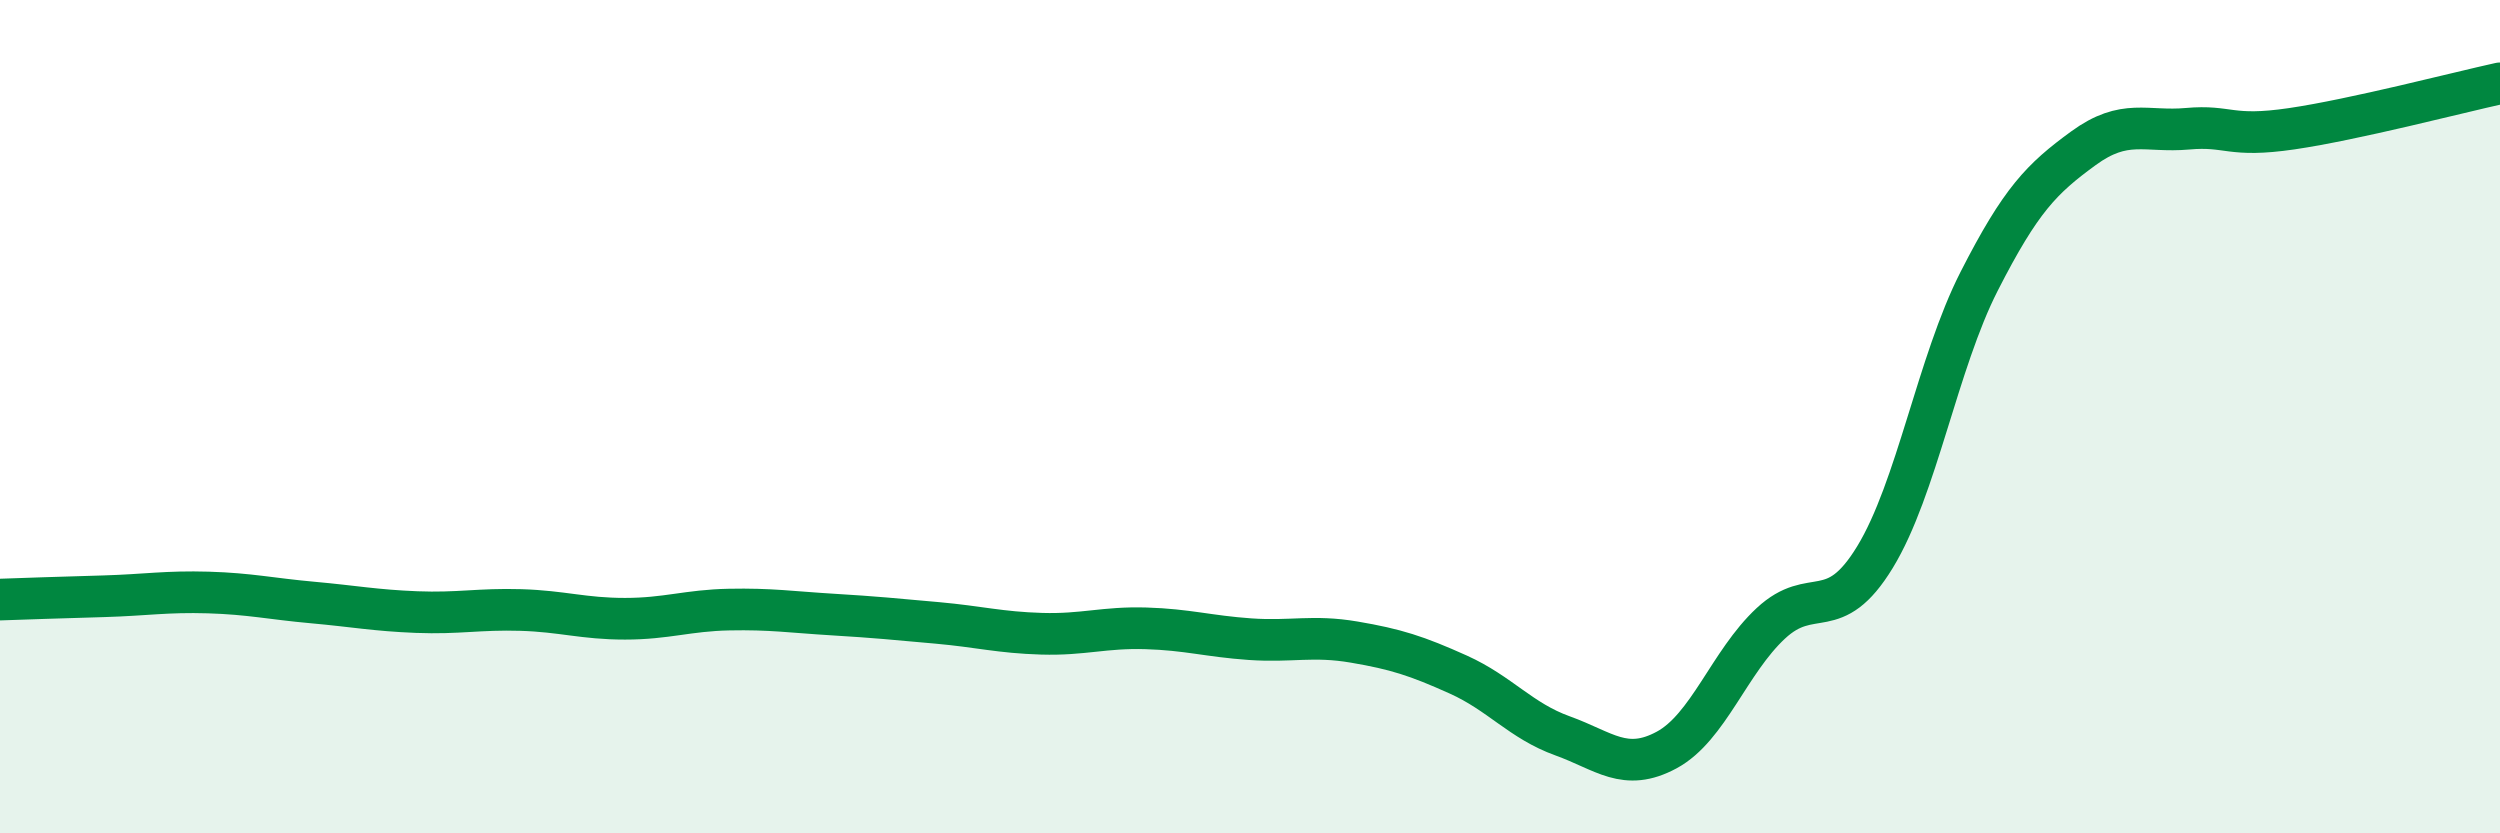 
    <svg width="60" height="20" viewBox="0 0 60 20" xmlns="http://www.w3.org/2000/svg">
      <path
        d="M 0,14.39 C 0.5,14.37 1.5,14.34 2.5,14.31 C 3.5,14.28 4,14.19 5,14.22 C 6,14.25 6.5,14.37 7.5,14.46 C 8.5,14.55 9,14.65 10,14.69 C 11,14.73 11.5,14.61 12.5,14.64 C 13.5,14.67 14,14.85 15,14.85 C 16,14.85 16.5,14.65 17.5,14.63 C 18.5,14.61 19,14.69 20,14.75 C 21,14.81 21.5,14.86 22.5,14.95 C 23.5,15.04 24,15.18 25,15.21 C 26,15.24 26.5,15.05 27.5,15.08 C 28.5,15.11 29,15.27 30,15.34 C 31,15.41 31.5,15.24 32.5,15.41 C 33.5,15.58 34,15.74 35,16.19 C 36,16.64 36.5,17.3 37.5,17.66 C 38.5,18.02 39,18.54 40,18 C 41,17.46 41.5,15.89 42.5,14.96 C 43.5,14.03 44,15.01 45,13.37 C 46,11.73 46.5,8.71 47.5,6.75 C 48.5,4.79 49,4.29 50,3.56 C 51,2.83 51.5,3.18 52.5,3.09 C 53.5,3 53.5,3.31 55,3.09 C 56.5,2.87 59,2.22 60,2L60 20L0 20Z"
        fill="#008740"
        opacity="0.1"
        stroke-linecap="round"
        stroke-linejoin="round"
      />
      <path
        d="M 0,14.39 C 0.5,14.37 1.5,14.34 2.5,14.31 C 3.5,14.28 4,14.19 5,14.22 C 6,14.25 6.5,14.37 7.5,14.46 C 8.5,14.55 9,14.65 10,14.69 C 11,14.73 11.5,14.61 12.5,14.64 C 13.5,14.67 14,14.85 15,14.85 C 16,14.85 16.5,14.65 17.5,14.63 C 18.5,14.61 19,14.69 20,14.75 C 21,14.81 21.5,14.86 22.5,14.95 C 23.5,15.04 24,15.18 25,15.21 C 26,15.24 26.5,15.05 27.5,15.08 C 28.5,15.11 29,15.27 30,15.34 C 31,15.41 31.5,15.24 32.5,15.41 C 33.5,15.58 34,15.74 35,16.19 C 36,16.64 36.5,17.3 37.5,17.66 C 38.5,18.02 39,18.54 40,18 C 41,17.46 41.5,15.89 42.5,14.96 C 43.5,14.03 44,15.01 45,13.37 C 46,11.73 46.5,8.71 47.5,6.75 C 48.5,4.79 49,4.29 50,3.56 C 51,2.83 51.5,3.18 52.5,3.09 C 53.5,3 53.5,3.31 55,3.09 C 56.5,2.87 59,2.22 60,2"
        stroke="#008740"
        stroke-width="1"
        fill="none"
        stroke-linecap="round"
        stroke-linejoin="round"
      />
    </svg>
  